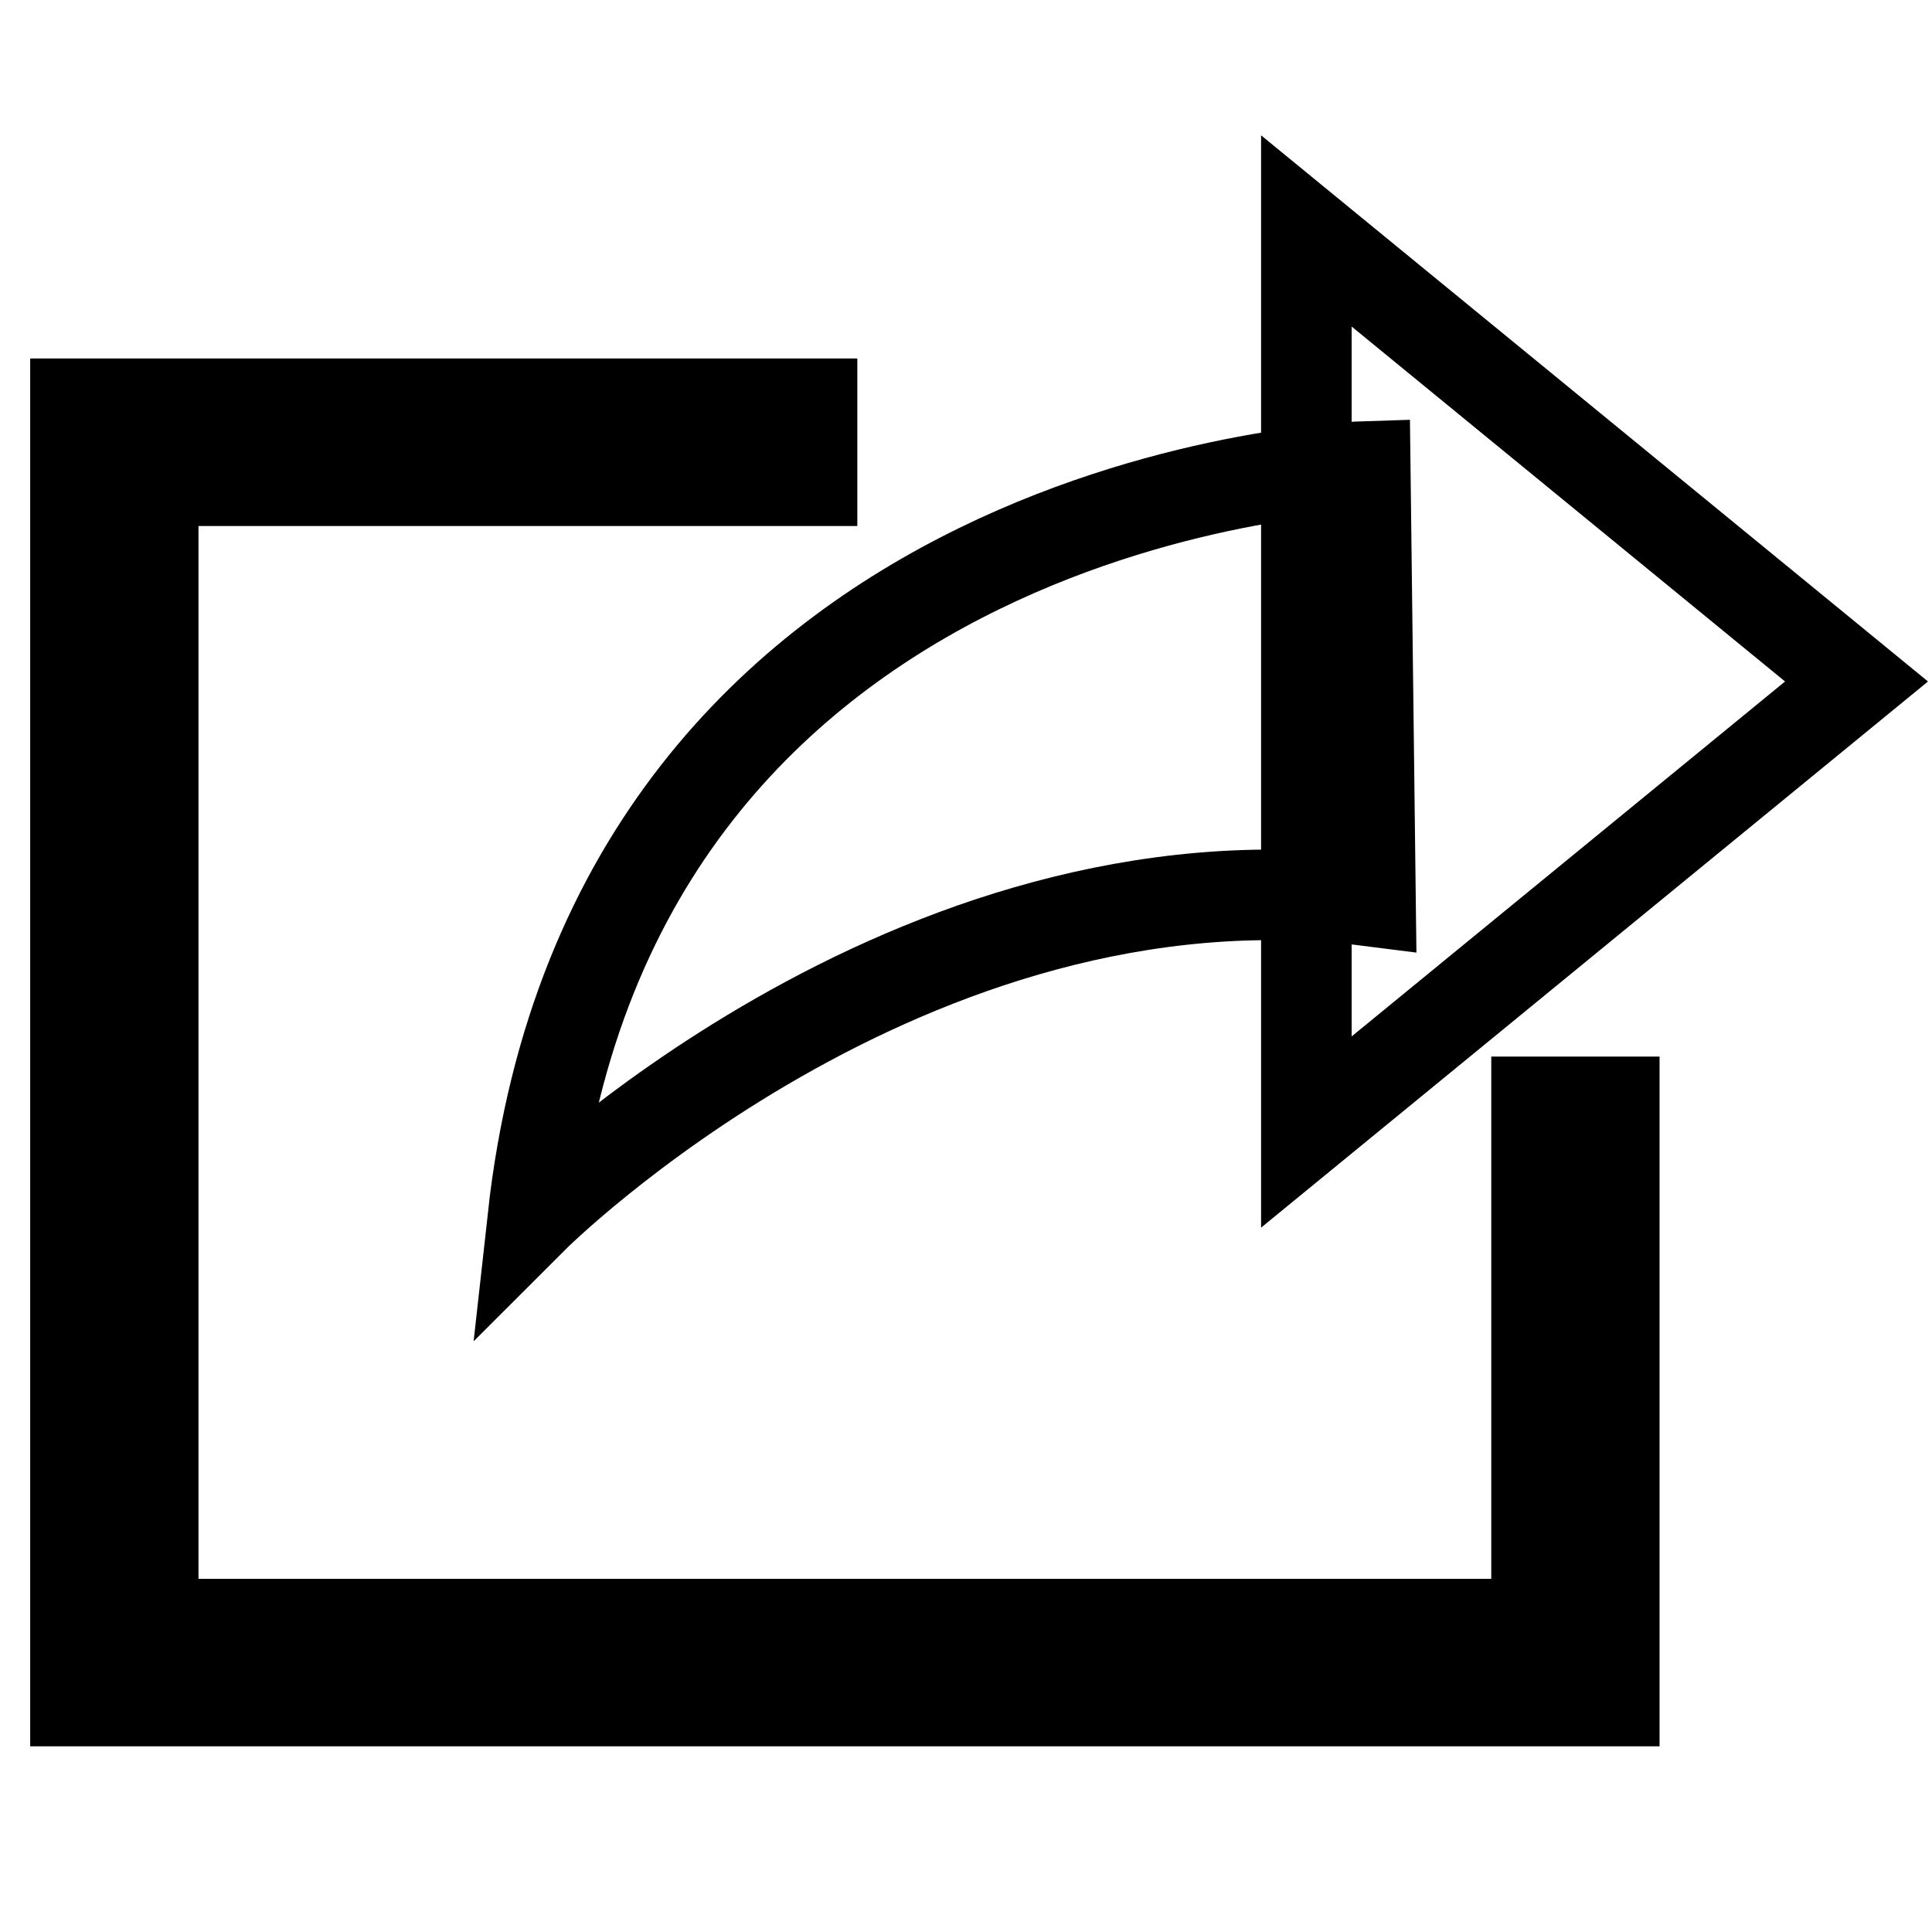 <?xml version="1.0" encoding="utf-8"?>
<!-- Svg Vector Icons : http://www.onlinewebfonts.com/icon -->
<!DOCTYPE svg PUBLIC "-//W3C//DTD SVG 1.1//EN" "http://www.w3.org/Graphics/SVG/1.1/DTD/svg11.dtd">
<svg version="1.1" xmlns="http://www.w3.org/2000/svg" xmlns:xlink="http://www.w3.org/1999/xlink" x="0px" y="0px" viewBox="0 0 256 256" enable-background="new 0 0 256 256" xml:space="preserve">
<g> <path stroke-width="12" fill-opacity="0" stroke="#000000"  d="M173.1,30.6V150L246,90.3L173.1,30.6z M70.6,161.4c0,0,49.8-49.8,111-42l-0.7-57.6 C180.9,61.8,81.3,64.7,70.6,161.4z M213.8,225.4H10V53.5h97.6v10.2H20.3v151.5h183.3V146h10.3V225.4z"/></g>
</svg>